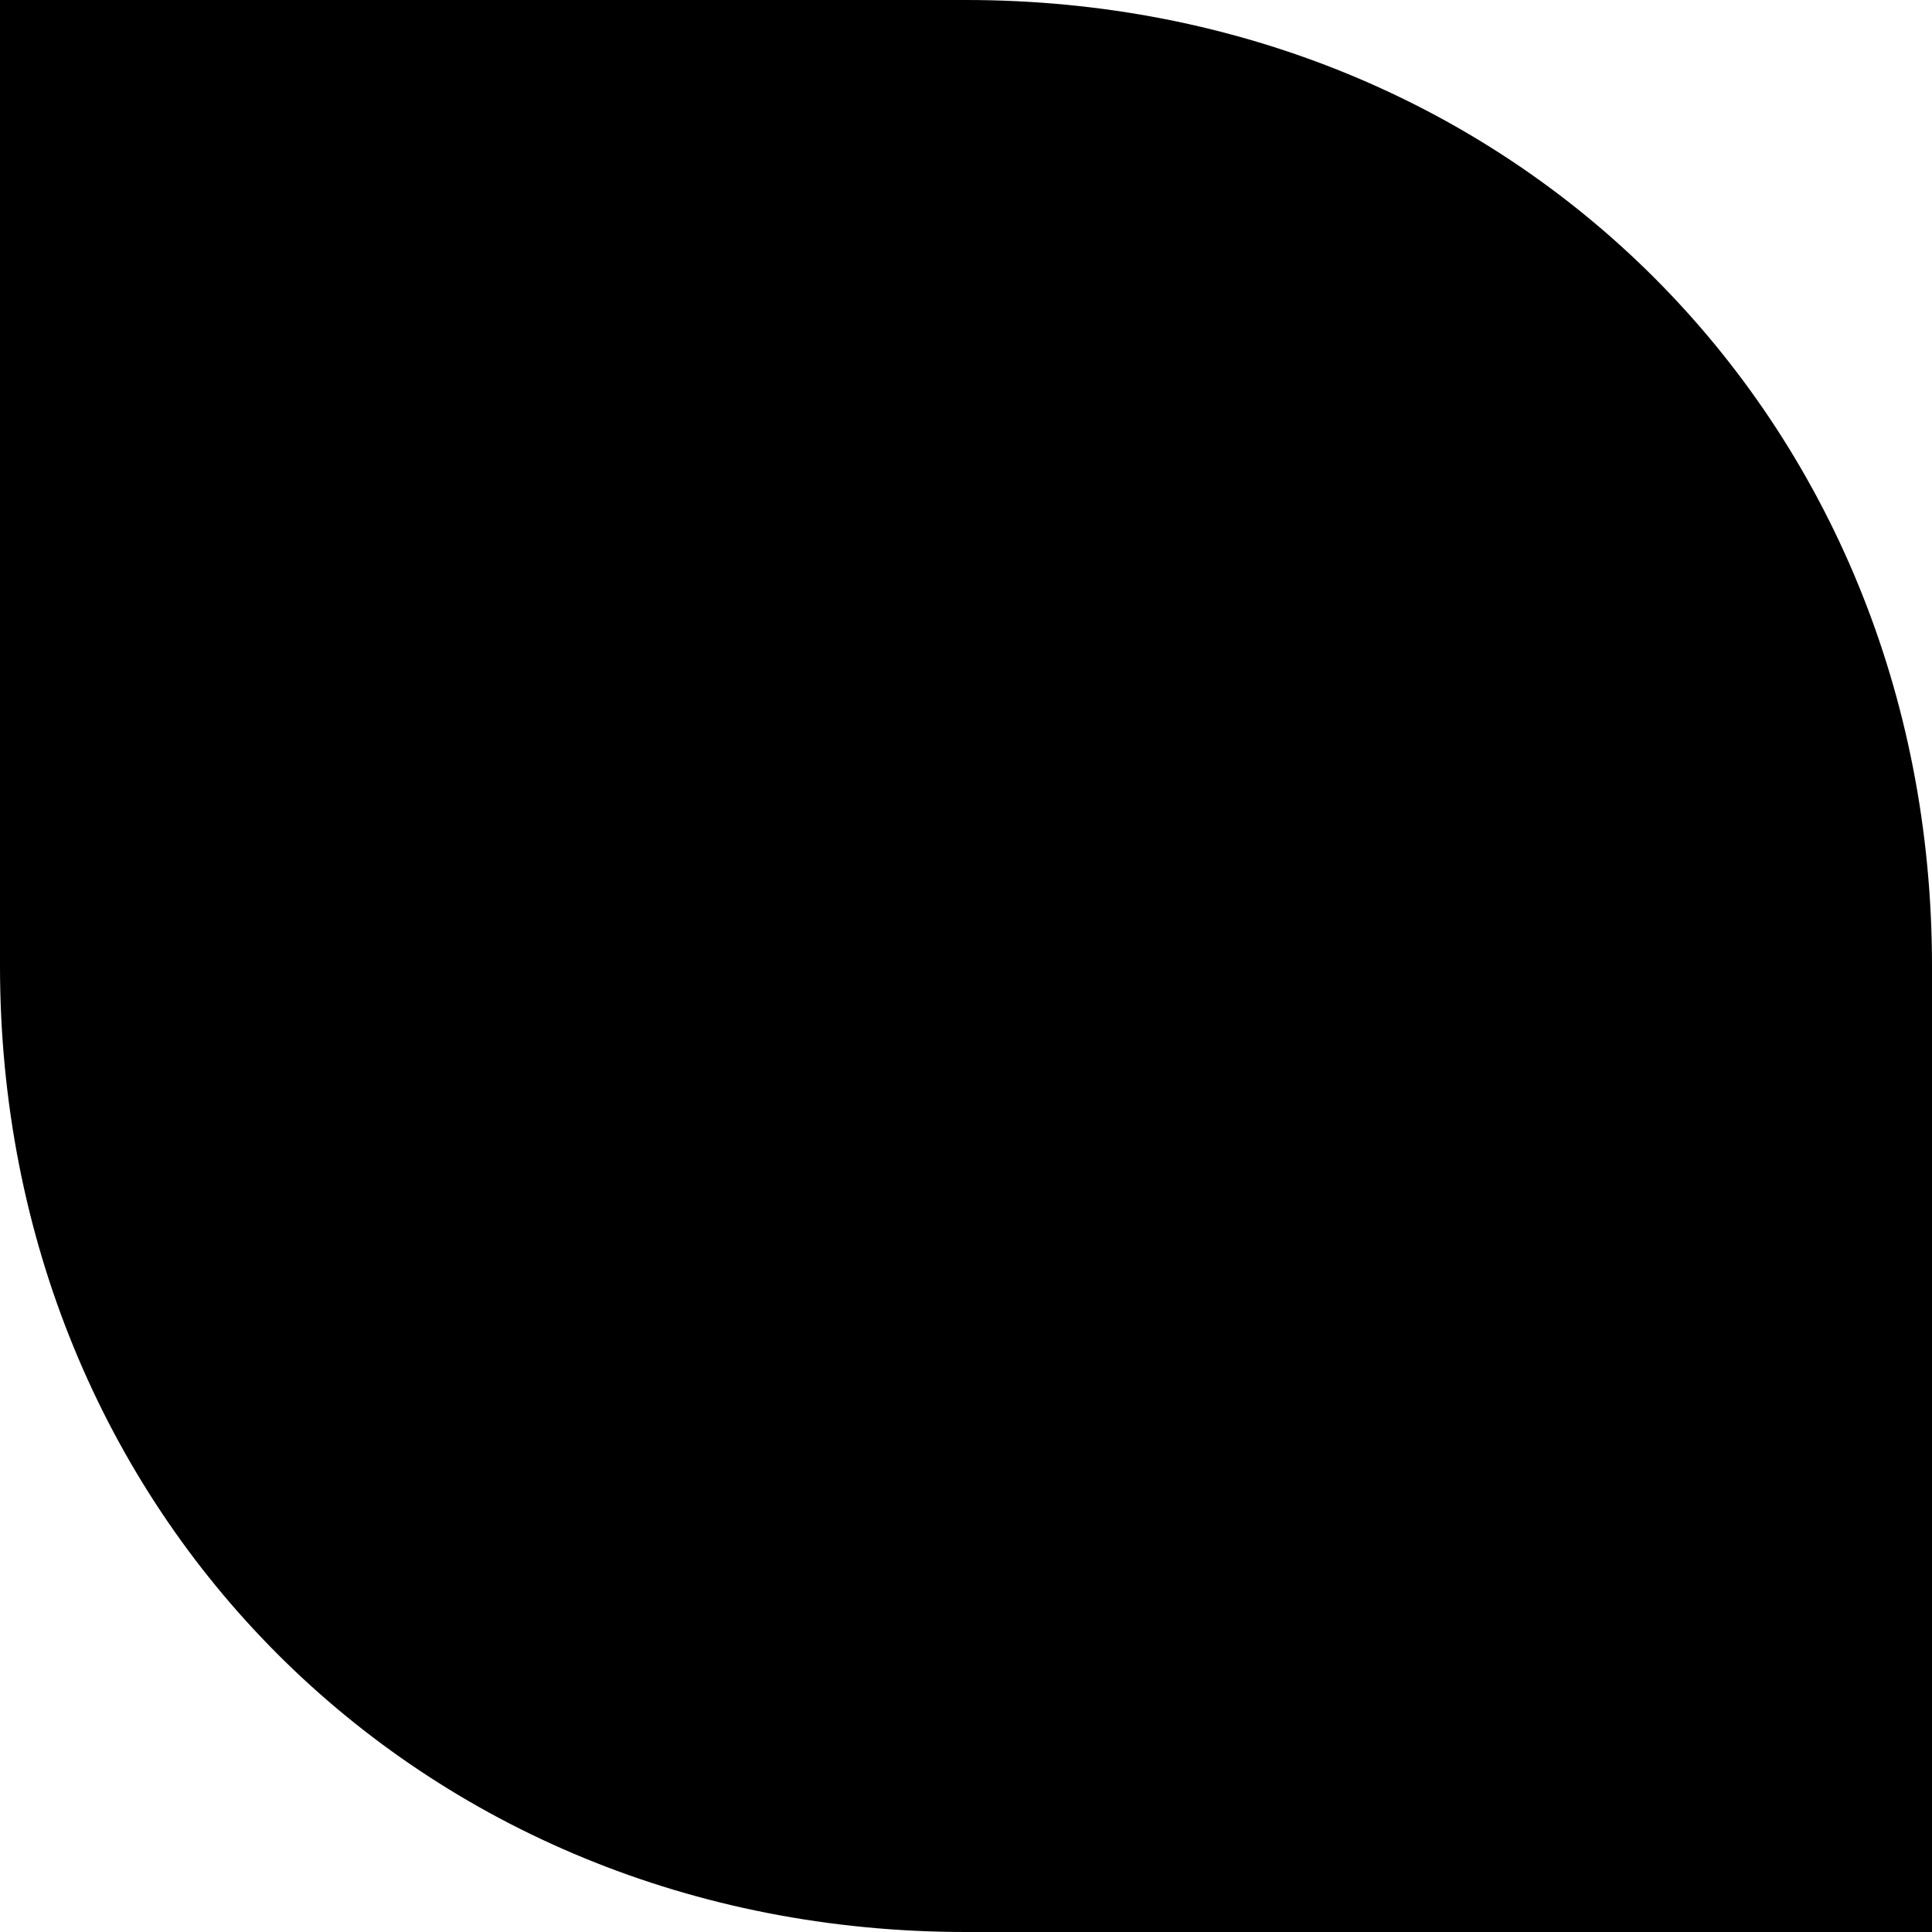 <svg width="14" height="14" viewBox="0 0 6 6" fill="currentColor" xmlns="http://www.w3.org/2000/svg">
                        <path d="M6,6H3C1.3,6,0,4.7,0,3l0-3l3,0c1.7,0,3,1.3,3,3V6z"/>
                    </svg>